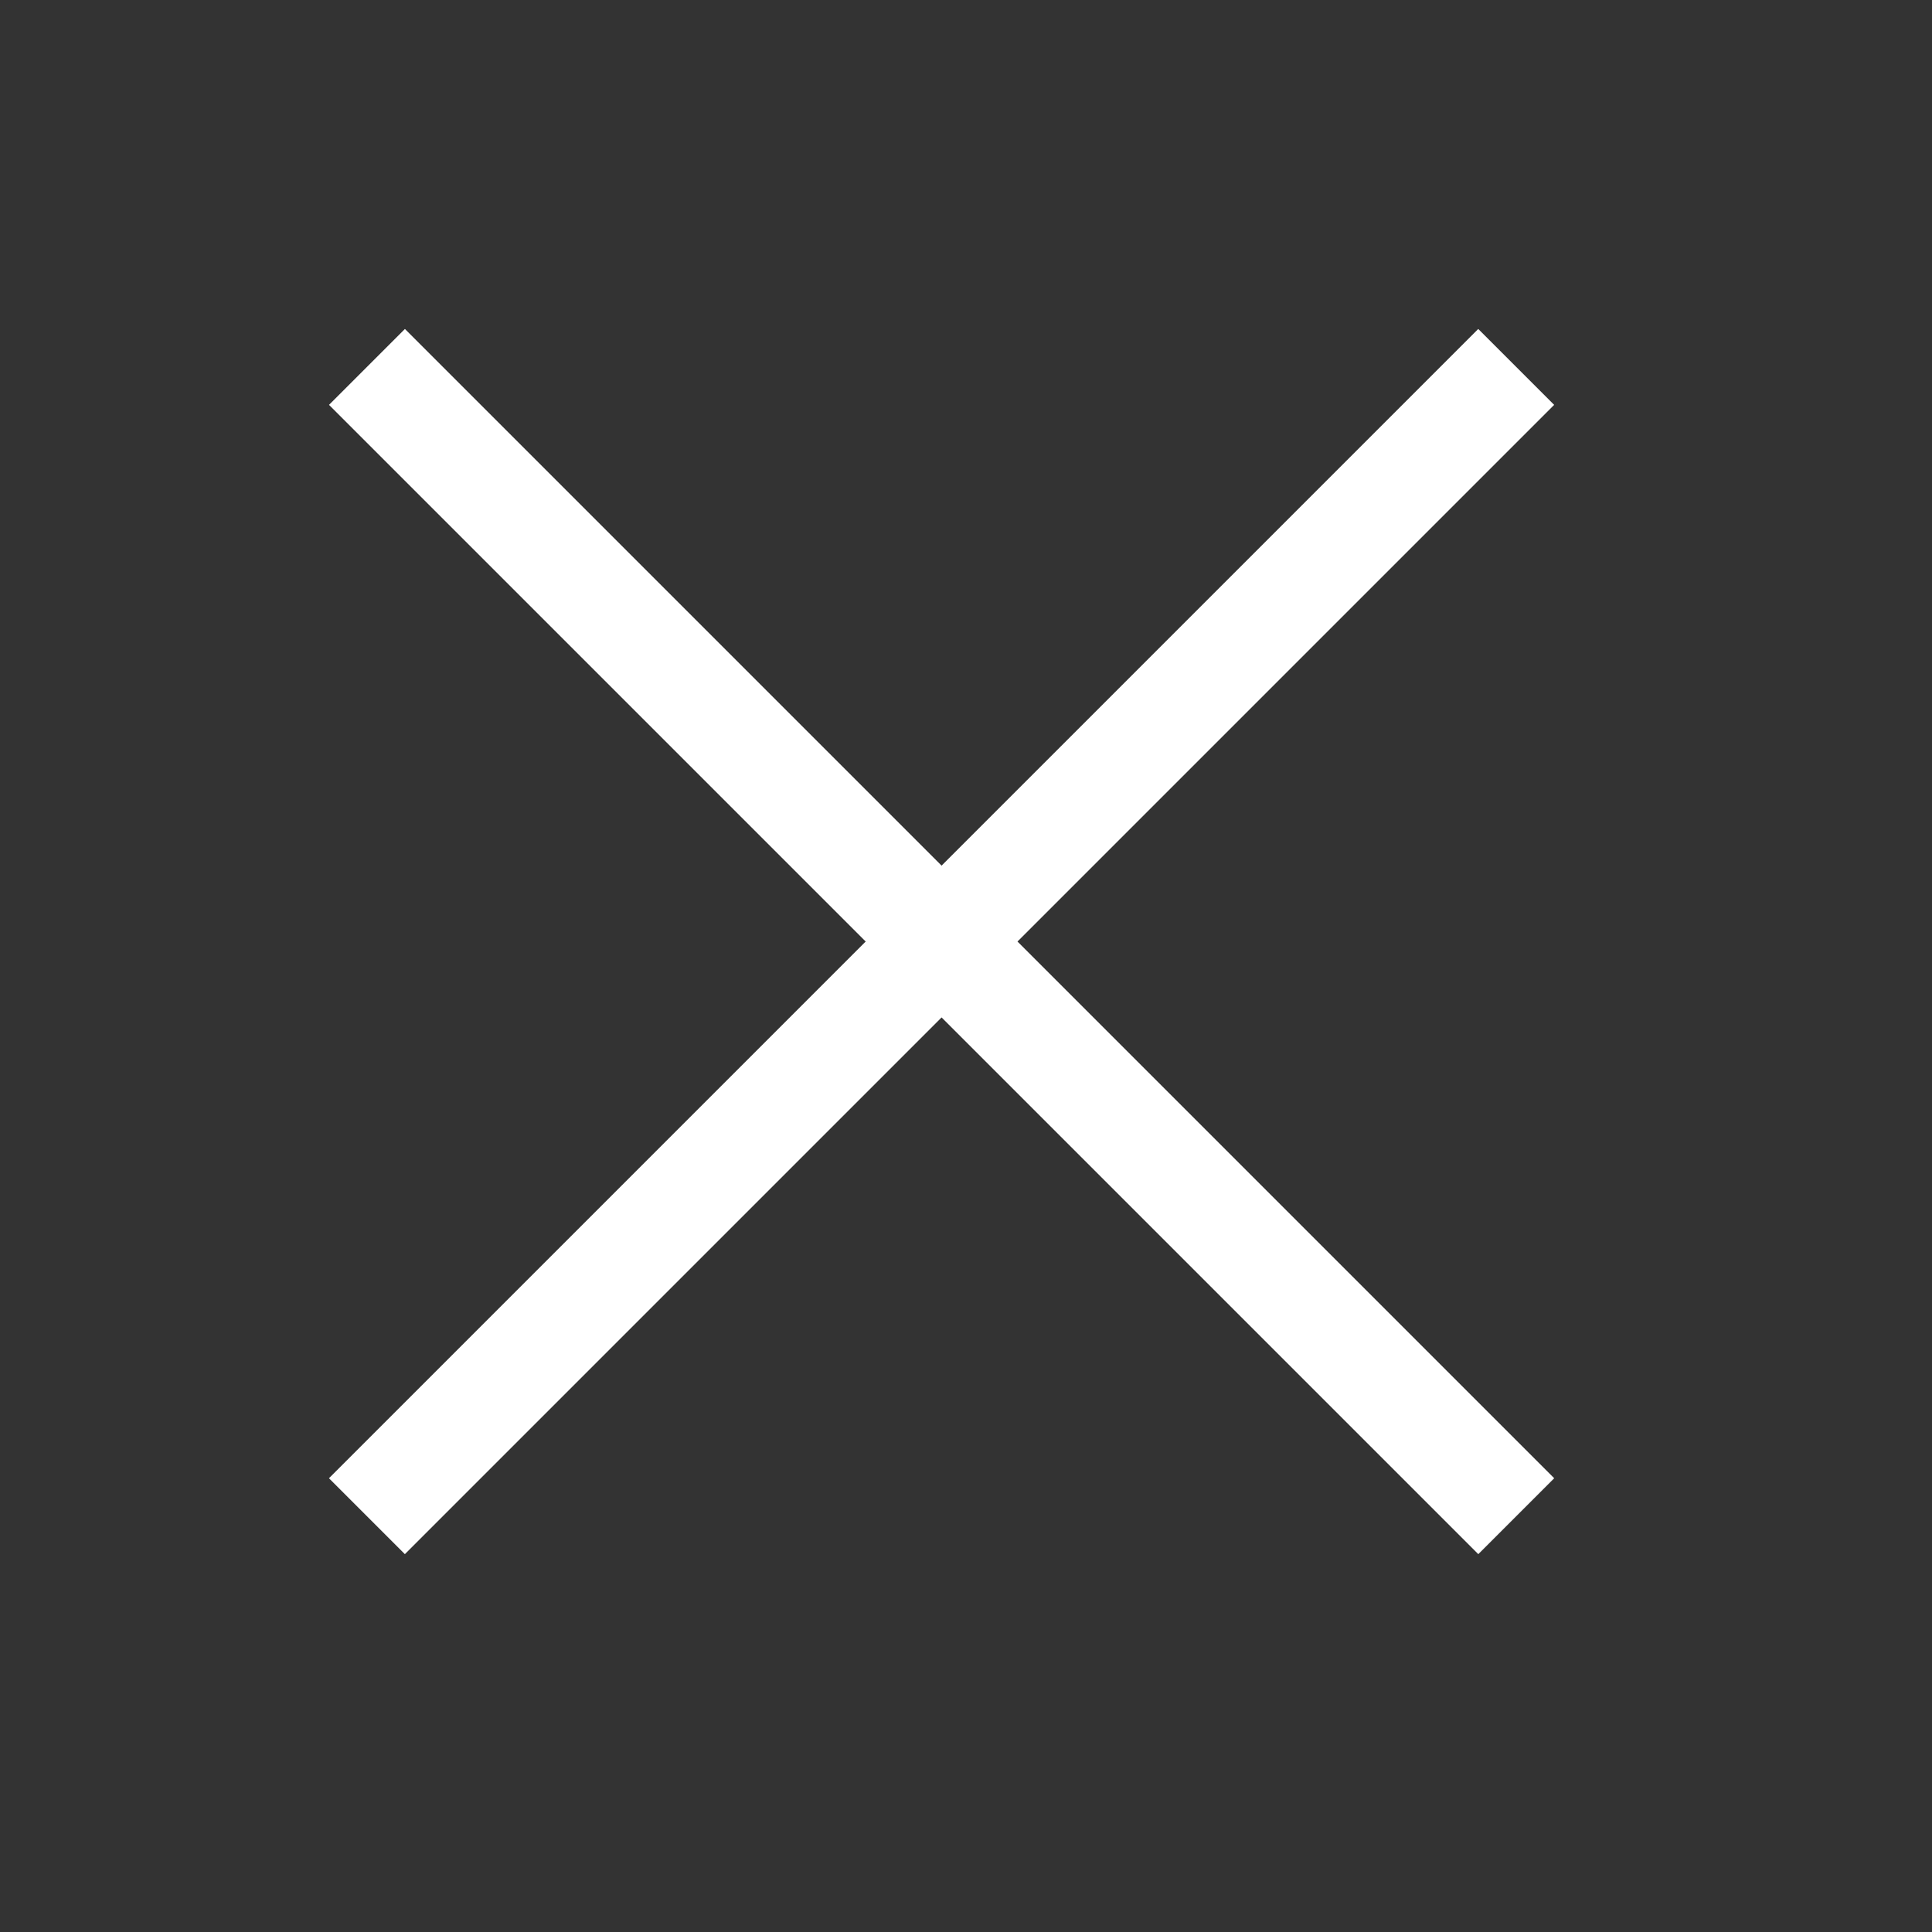<svg width="36" height="36" viewBox="0 0 36 36" fill="none" xmlns="http://www.w3.org/2000/svg">
<rect x="0" y="0" width="36" height="36" fill="#333333" stroke="none"/>
<path d="M27.545 7.544L7.544 27.545" stroke="white" stroke-width="2" stroke-linecap="square" stroke-linejoin="round"/>
<path d="M7.545 7.544L27.546 27.545" stroke="white" stroke-width="2" stroke-linecap="square" stroke-linejoin="round"/>
</svg>
